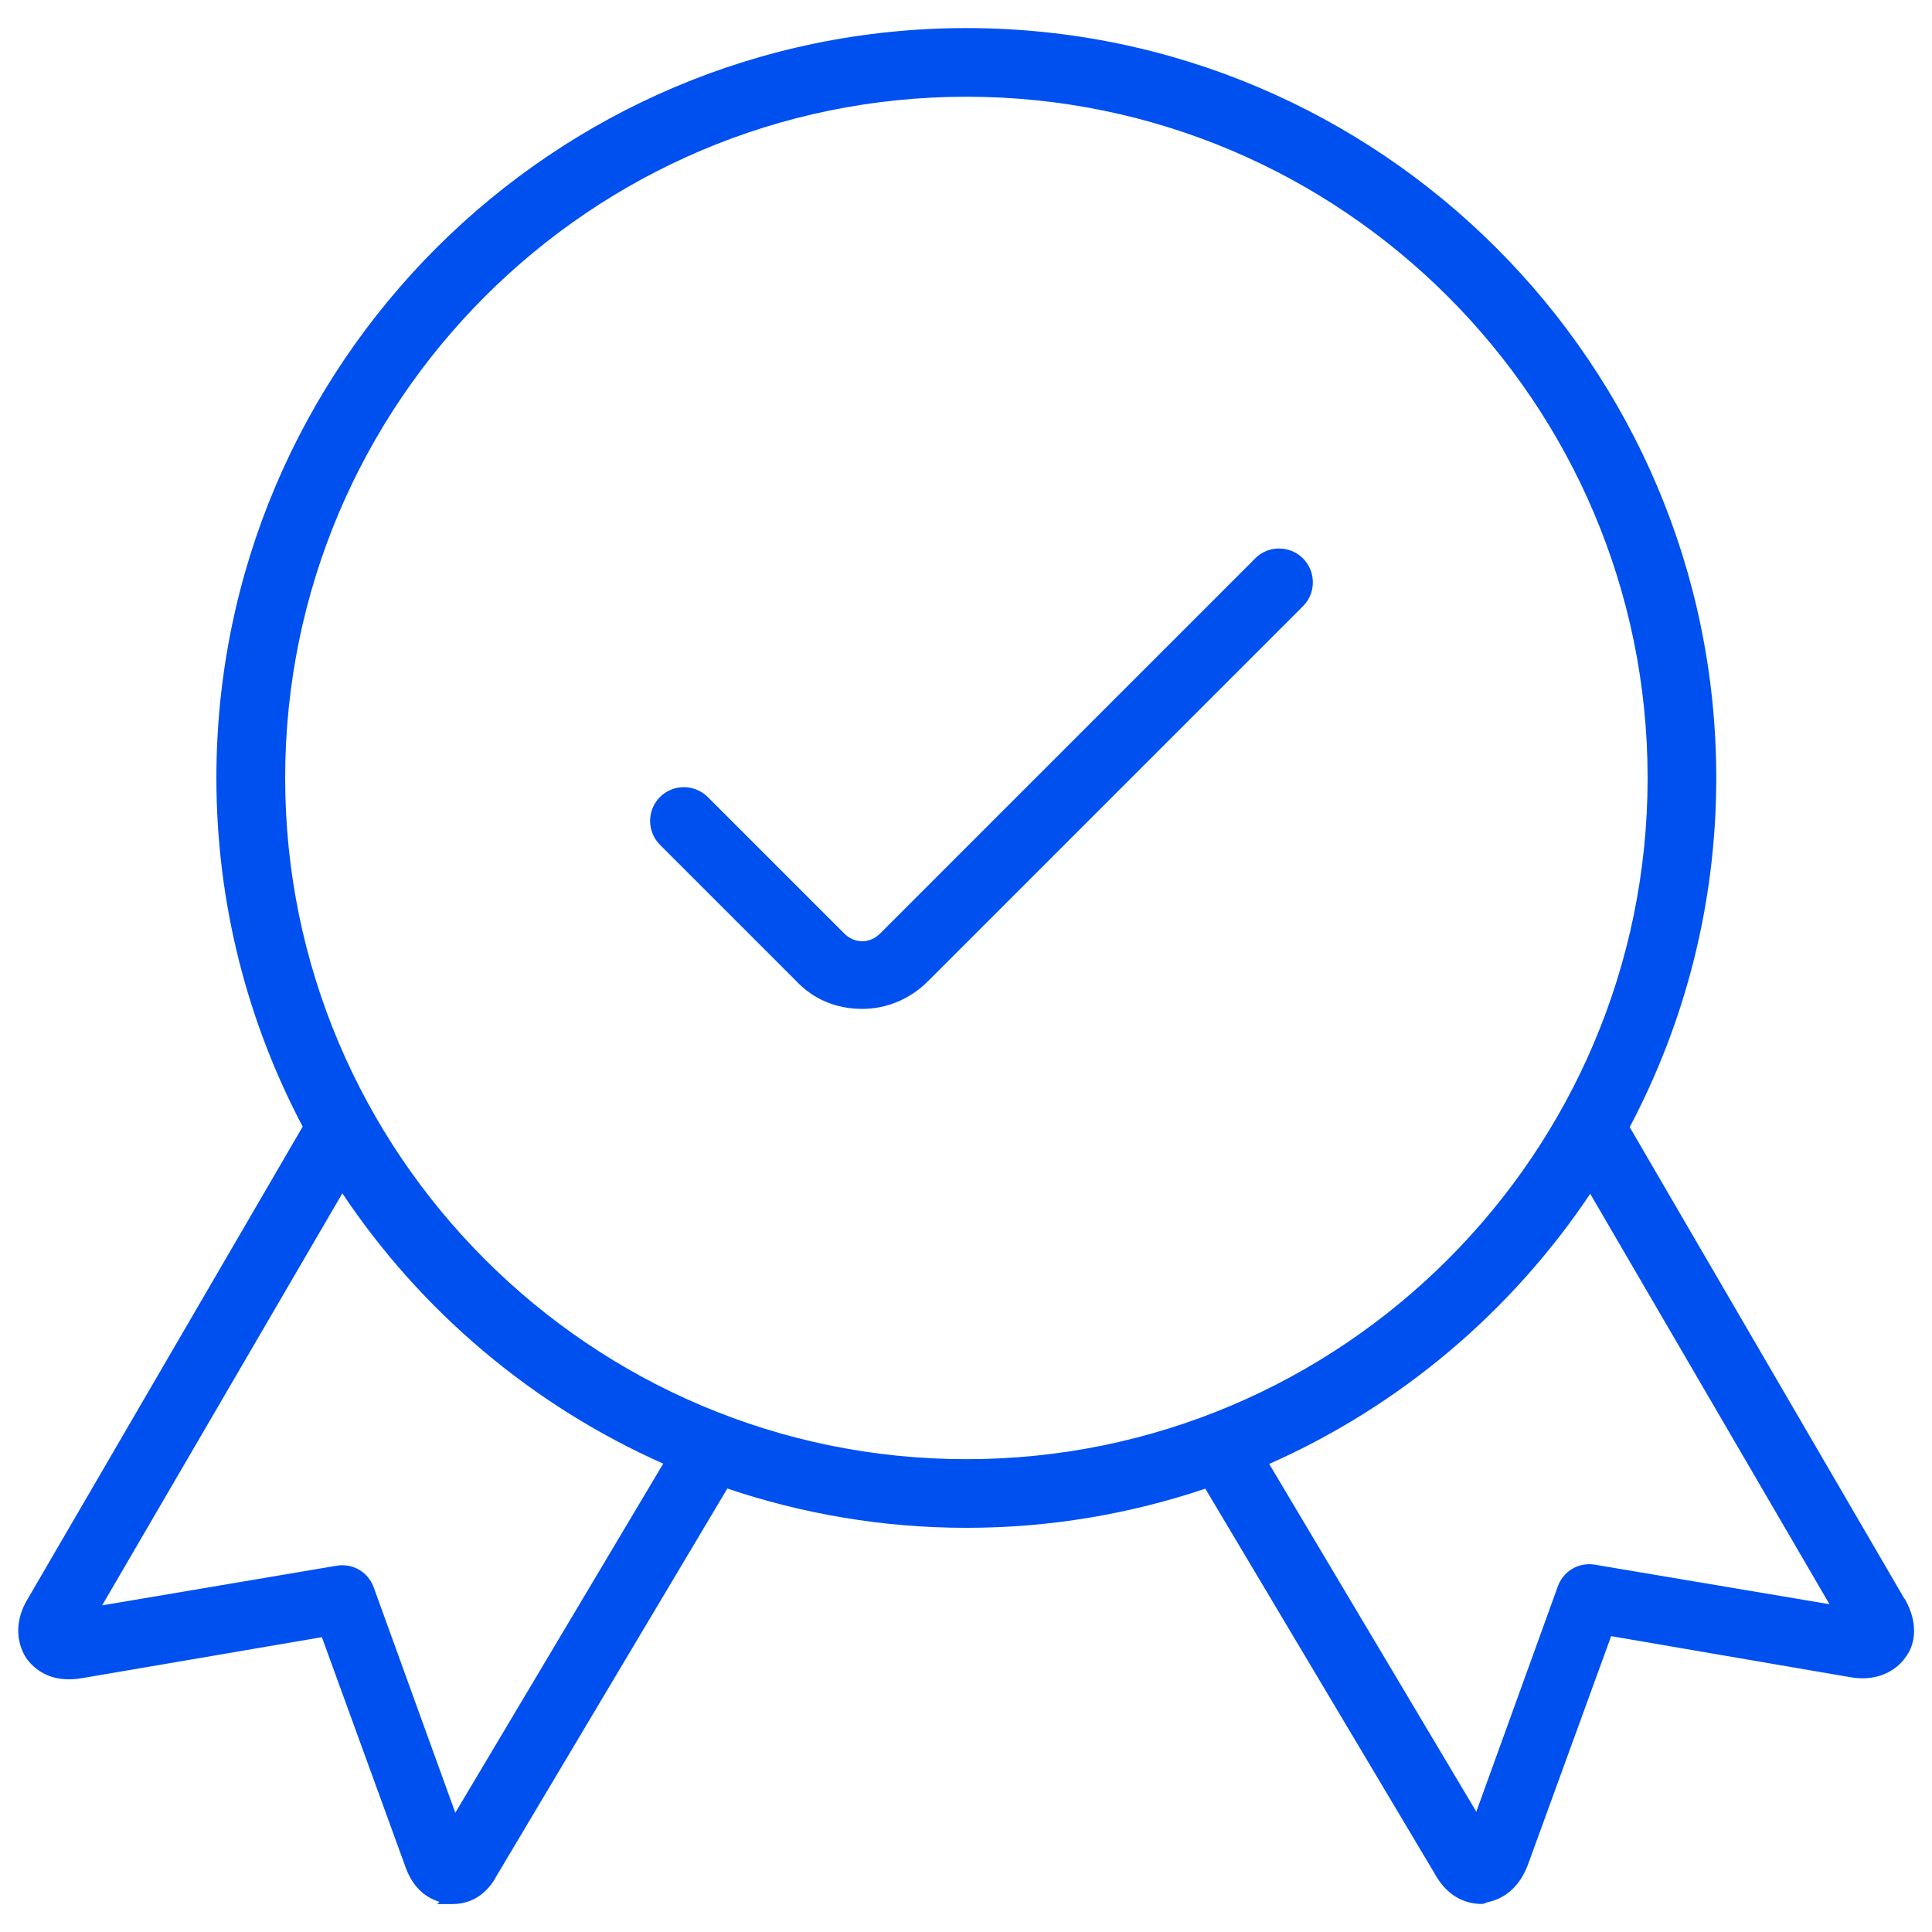 <?xml version="1.0" encoding="UTF-8"?> <svg xmlns="http://www.w3.org/2000/svg" id="Layer_1" data-name="Layer 1" viewBox="0 0 150 150"><defs><style> .cls-1 { fill: #0050f0; } </style></defs><path class="cls-1" d="M147.86,124.13l-21.33-36.62c4.28-8.1,6.72-17.32,6.72-27.11,0-32.11-26.12-58.22-58.22-58.22S16.8,28.29,16.8,60.4c0,9.77,2.43,18.98,6.7,27.07L2.11,124.21c-1.34,2.29-.39,4.05-.06,4.54.55.77,1.83,1.98,4.33,1.54l18.61-3.18,6.44,17.7c.49,1.48,1.4,2.45,2.69,2.85l-.17.17h1.21c.84,0,2.41-.29,3.43-2.25l17.88-30.01c5.84,1.97,12.07,3.05,18.57,3.05s12.71-1.08,18.54-3.04l17.81,29.89c1.11,2.04,2.74,2.35,3.61,2.35.2,0,.34-.05.44-.12,1.48-.29,2.59-1.31,3.2-2.96l6.45-17.71,18.52,3.18c2.81.5,4.11-1.2,4.31-1.51.25-.3,1.44-1.95-.04-4.58ZM75.03,113.29c-29.16,0-52.89-23.73-52.89-52.89S45.87,7.51,75.03,7.51s52.89,23.73,52.89,52.89-23.73,52.89-52.89,52.89ZM51.49,113.64l-16.14,27.1-6.31-17.43c-.41-1.23-1.63-1.96-2.89-1.75l-18.22,3.08,18.65-31.99c6.11,9.16,14.76,16.48,24.92,20.99ZM123.46,92.68l18.58,31.87-18.22-3.07c-1.27-.21-2.48.52-2.89,1.74l-6.31,17.44-16.08-27c10.16-4.5,18.8-11.82,24.92-20.97ZM114.99,147.32h0s0,0,0,0ZM114.99,147.32h0s0,0,0,0Z"></path><path class="cls-1" d="M97.45,43.36l-29.11,29.11c-.81.81-1.98.81-2.8,0l-10.59-10.59c-1.03-1.02-2.69-1.02-3.71,0-1.02,1.02-1.02,2.69,0,3.71l10.58,10.58c1.33,1.41,3.1,2.16,5.12,2.16,1.91,0,3.72-.76,5.11-2.15l29.11-29.11c.5-.5.77-1.16.77-1.86,0-.7-.27-1.36-.77-1.86-1.03-1.02-2.69-1.02-3.71,0Z"></path></svg> 